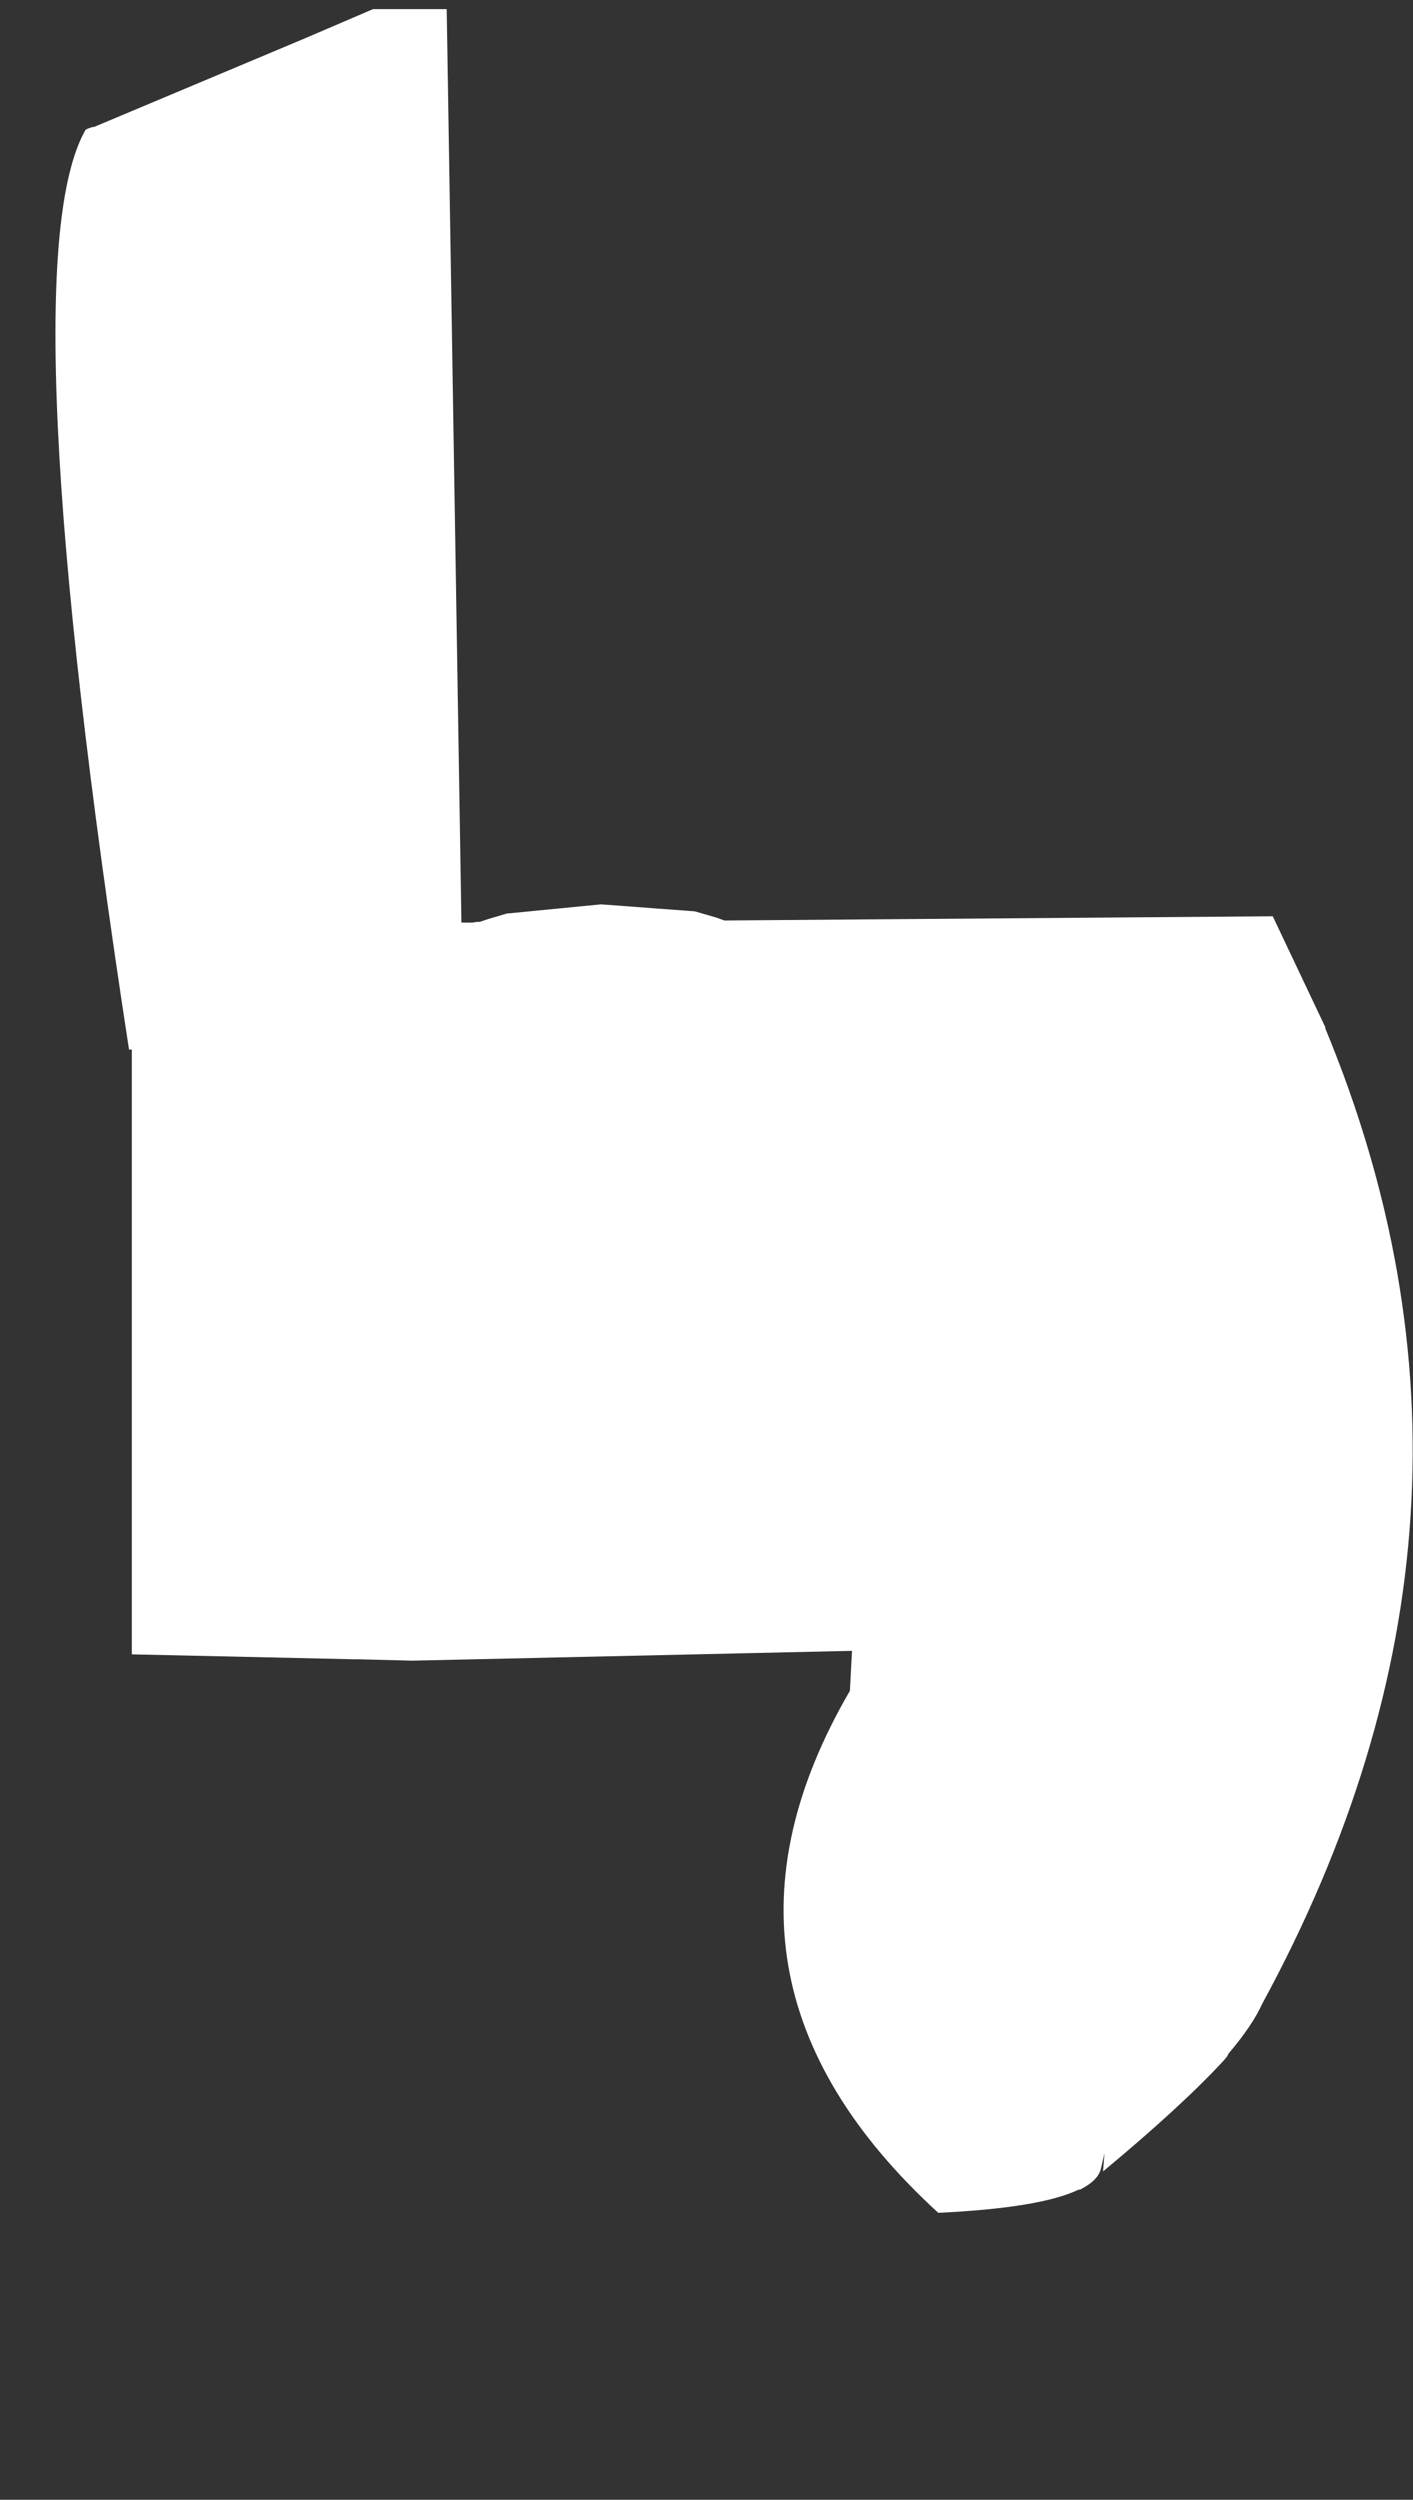<?xml version="1.0" encoding="UTF-8" standalone="no"?>
<svg xmlns:xlink="http://www.w3.org/1999/xlink" height="178.15px" width="100.75px" xmlns="http://www.w3.org/2000/svg">
  <rect width="100%" height="100%" fill="#333333" stroke="none"/>
  <g transform="matrix(1.0, 0.0, 0.0, 1.0, -78.9, -70.45)">
    <path d="M85.0 79.7 Q79.5 89.35 88.1 145.25 L88.3 145.25 88.3 147.05 88.3 147.15 88.3 147.25 88.3 188.35 104.1 188.7 104.3 188.7 104.4 188.7 108.3 188.8 139.65 188.1 139.5 190.95 Q127.55 211.45 145.8 228.15 153.1 227.8 155.8 226.5 L155.9 226.5 Q157.2 225.85 157.4 225.0 L157.65 223.9 157.55 225.2 Q163.15 220.55 166.15 217.3 L166.15 217.3 166.4 217.0 166.5 216.8 Q168.2 214.8 168.9 213.25 187.8 178.5 173.4 143.75 L173.4 143.65 173.3 143.45 169.65 135.75 130.55 136.05 130.0 135.85 128.45 135.4 128.45 135.4 121.75 134.9 115.1 135.55 115.05 135.55 113.7 135.95 113.1 136.15 112.9 136.15 112.6 136.2 112.4 136.2 111.8 136.2 110.75 71.1 105.5 71.1 100.6 73.2 85.6 79.5 85.5 79.5 85.2 79.6 85.0 79.7" fill="#ffffff" fill-rule="evenodd" stroke="none">
      <animate attributeName="fill" dur="2s" repeatCount="indefinite" values="#ffffff;#ffffff"/>
      <animate attributeName="fill-opacity" dur="2s" repeatCount="indefinite" values="1.0;1.0"/>
      <animate attributeName="d" dur="2s" repeatCount="indefinite" values="M85.0 79.7 Q79.5 89.35 88.1 145.25 L88.3 145.25 88.3 147.05 88.3 147.15 88.3 147.25 88.3 188.35 104.1 188.7 104.3 188.7 104.4 188.7 108.3 188.8 139.65 188.1 139.5 190.95 Q127.55 211.45 145.8 228.15 153.1 227.8 155.8 226.5 L155.9 226.5 Q157.2 225.85 157.4 225.0 L157.65 223.9 157.55 225.2 Q163.15 220.55 166.15 217.3 L166.15 217.3 166.4 217.0 166.5 216.8 Q168.2 214.8 168.9 213.25 187.8 178.5 173.4 143.75 L173.4 143.65 173.3 143.45 169.65 135.75 130.55 136.05 130.0 135.85 128.45 135.4 128.45 135.4 121.75 134.9 115.1 135.55 115.05 135.55 113.7 135.95 113.1 136.15 112.9 136.15 112.6 136.2 112.4 136.2 111.8 136.2 110.75 71.1 105.5 71.1 100.6 73.2 85.6 79.5 85.5 79.5 85.2 79.6 85.0 79.7;M78.9 151.0 Q78.9 198.4 78.9 245.75 L78.9 246.05 78.9 248.35 79.0 248.55 79.15 248.6 135.75 248.6 157.45 248.6 157.65 248.55 157.7 248.35 157.7 242.95 157.75 199.75 157.75 197.45 Q157.75 178.7 157.75 159.95 157.75 155.55 157.75 151.15 L157.7 151.0 Q157.1 150.3 156.5 149.6 L155.8 148.8 155.0 147.9 Q151.55 143.85 148.1 139.85 L148.1 139.85 148.3 139.8 148.35 139.6 Q148.35 137.75 148.35 135.9 148.35 103.3 148.35 70.7 L148.3 70.55 148.1 70.45 140.5 70.45 105.2 70.45 104.6 70.45 103.3 70.45 103.3 70.45 97.2 70.45 91.3 70.45 91.3 70.45 90.0 70.45 89.4 70.45 89.2 70.45 89.05 70.55 88.95 70.7 88.95 71.2 88.95 130.0 88.95 134.7 88.95 139.5 79.25 150.75 79.15 150.75 79.0 150.85 78.9 151.0"/>
    </path>
    <path d="M85.0 79.7 L85.2 79.6 85.5 79.5 85.6 79.5 100.6 73.2 105.5 71.1 110.75 71.1 111.8 136.2 112.4 136.2 112.6 136.2 112.9 136.15 113.1 136.15 113.7 135.95 115.05 135.55 115.1 135.55 121.75 134.9 128.45 135.4 128.45 135.4 130.0 135.85 130.55 136.05 169.65 135.75 173.3 143.45 173.4 143.65 173.4 143.75 Q187.8 178.5 168.9 213.25 168.2 214.8 166.5 216.8 L166.4 217.0 166.15 217.3 166.15 217.3 Q163.15 220.55 157.55 225.2 L157.65 223.9 157.4 225.0 Q157.2 225.85 155.9 226.5 L155.8 226.5 Q153.1 227.8 145.8 228.15 127.55 211.45 139.5 190.95 L139.65 188.1 108.3 188.8 104.4 188.7 104.3 188.7 104.1 188.7 88.3 188.35 88.3 147.25 88.3 147.15 88.3 147.05 88.3 145.25 88.1 145.25 Q79.5 89.35 85.0 79.7" fill="none" stroke="#000000" stroke-linecap="round" stroke-linejoin="round" stroke-opacity="0.0" stroke-width="1.0">
      <animate attributeName="stroke" dur="2s" repeatCount="indefinite" values="#000000;#000001"/>
      <animate attributeName="stroke-width" dur="2s" repeatCount="indefinite" values="0.0;0.0"/>
      <animate attributeName="fill-opacity" dur="2s" repeatCount="indefinite" values="0.0;0.0"/>
      <animate attributeName="d" dur="2s" repeatCount="indefinite" values="M85.0 79.7 L85.2 79.6 85.5 79.5 85.6 79.5 100.6 73.2 105.5 71.1 110.75 71.1 111.8 136.2 112.4 136.2 112.6 136.2 112.9 136.15 113.1 136.15 113.7 135.95 115.05 135.55 115.1 135.55 121.75 134.9 128.45 135.4 128.45 135.4 130.0 135.85 130.55 136.05 169.65 135.75 173.3 143.45 173.4 143.65 173.4 143.75 Q187.8 178.5 168.9 213.25 168.2 214.8 166.5 216.8 L166.4 217.0 166.15 217.3 166.15 217.3 Q163.15 220.55 157.55 225.2 L157.65 223.9 157.4 225.0 Q157.2 225.85 155.9 226.5 L155.8 226.5 Q153.1 227.8 145.8 228.15 127.55 211.45 139.5 190.95 L139.65 188.1 108.3 188.8 104.4 188.7 104.3 188.7 104.1 188.7 88.3 188.35 88.3 147.25 88.3 147.15 88.3 147.05 88.3 145.25 88.1 145.25 Q79.5 89.35 85.0 79.7;M78.9 151.0 L79.0 150.85 79.15 150.75 79.25 150.75 88.95 139.5 88.95 134.7 88.95 130.0 88.95 71.2 88.95 70.7 89.05 70.55 89.2 70.45 89.4 70.45 90.0 70.45 91.3 70.45 91.3 70.45 97.2 70.45 103.3 70.45 103.3 70.45 104.6 70.45 105.2 70.45 140.5 70.45 148.1 70.45 148.3 70.55 148.35 70.7 Q148.35 103.3 148.35 135.9 148.35 137.75 148.35 139.6 L148.3 139.8 148.1 139.85 148.1 139.85 Q151.55 143.85 155.0 147.9 L155.8 148.8 156.5 149.6 Q157.1 150.3 157.7 151.0 L157.75 151.15 Q157.75 155.55 157.75 159.95 157.75 178.7 157.75 197.45 L157.75 199.75 157.7 242.95 157.7 248.35 157.65 248.55 157.45 248.6 135.75 248.6 79.15 248.6 79.0 248.55 78.9 248.35 78.9 246.05 78.9 245.75 Q78.9 198.4 78.9 151.0"/>
    </path>
  </g>
</svg>
